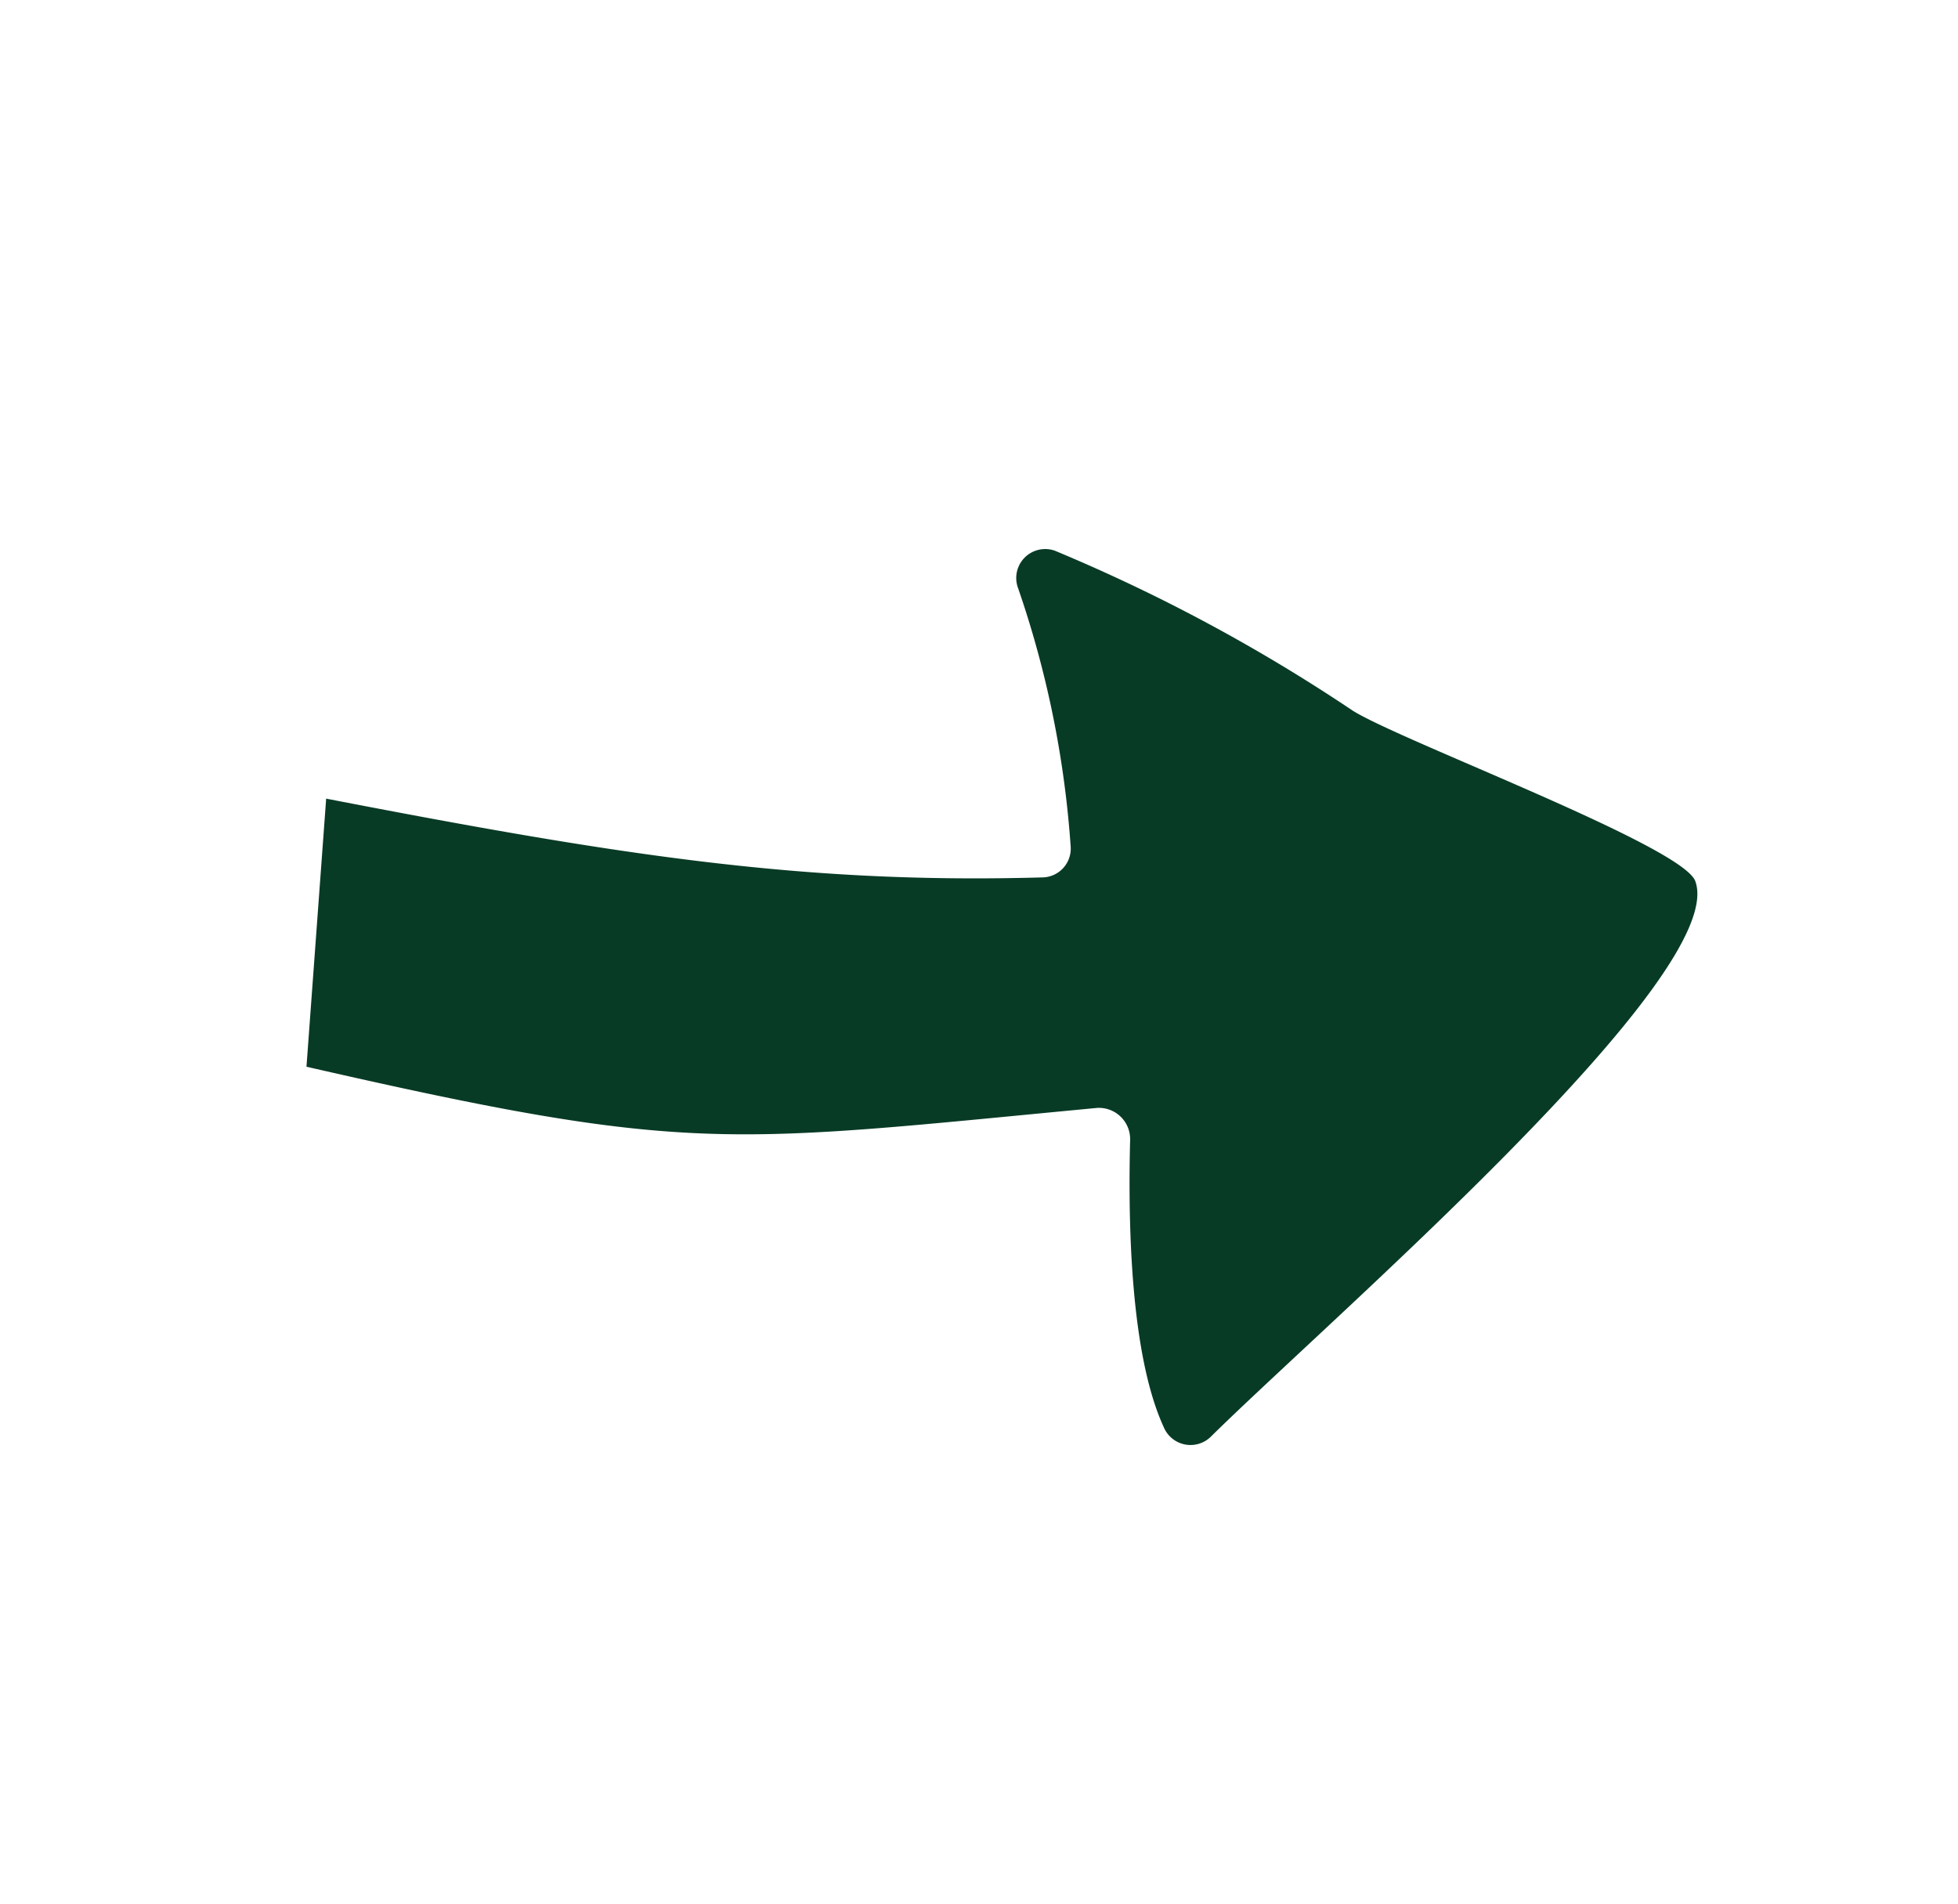 <svg id="Arrow_2A" data-name="Arrow 2A" xmlns="http://www.w3.org/2000/svg" width="45.378" height="44.121" viewBox="0 0 45.378 44.121">
  <g id="Group_4230" data-name="Group 4230" transform="translate(0.35 11.523) rotate(-20)">
    <path id="Path_14924" data-name="Path 14924" d="M17.251,29.615c-.816-9.136-1.316-9.783-4.755-17.723a.724.724,0,0,1,.481-.959c1.873-.557,4.728-1.547,6.079-2.795a.672.672,0,0,0-.116-1.1C15.539,5.281,5.038-1.1,3.214.333,2.53.868,2.234,7.8,1.911,9.1a39.963,39.963,0,0,0-1.393,7.71.671.671,0,0,0,1.093.544A23.221,23.221,0,0,1,6.94,14.342a.667.667,0,0,1,.861.389c1.854,5.2,2.539,9.41,3.4,16.37" transform="translate(35.789 19.351) rotate(128)" fill="#083b26"/>
  </g>
</svg>
